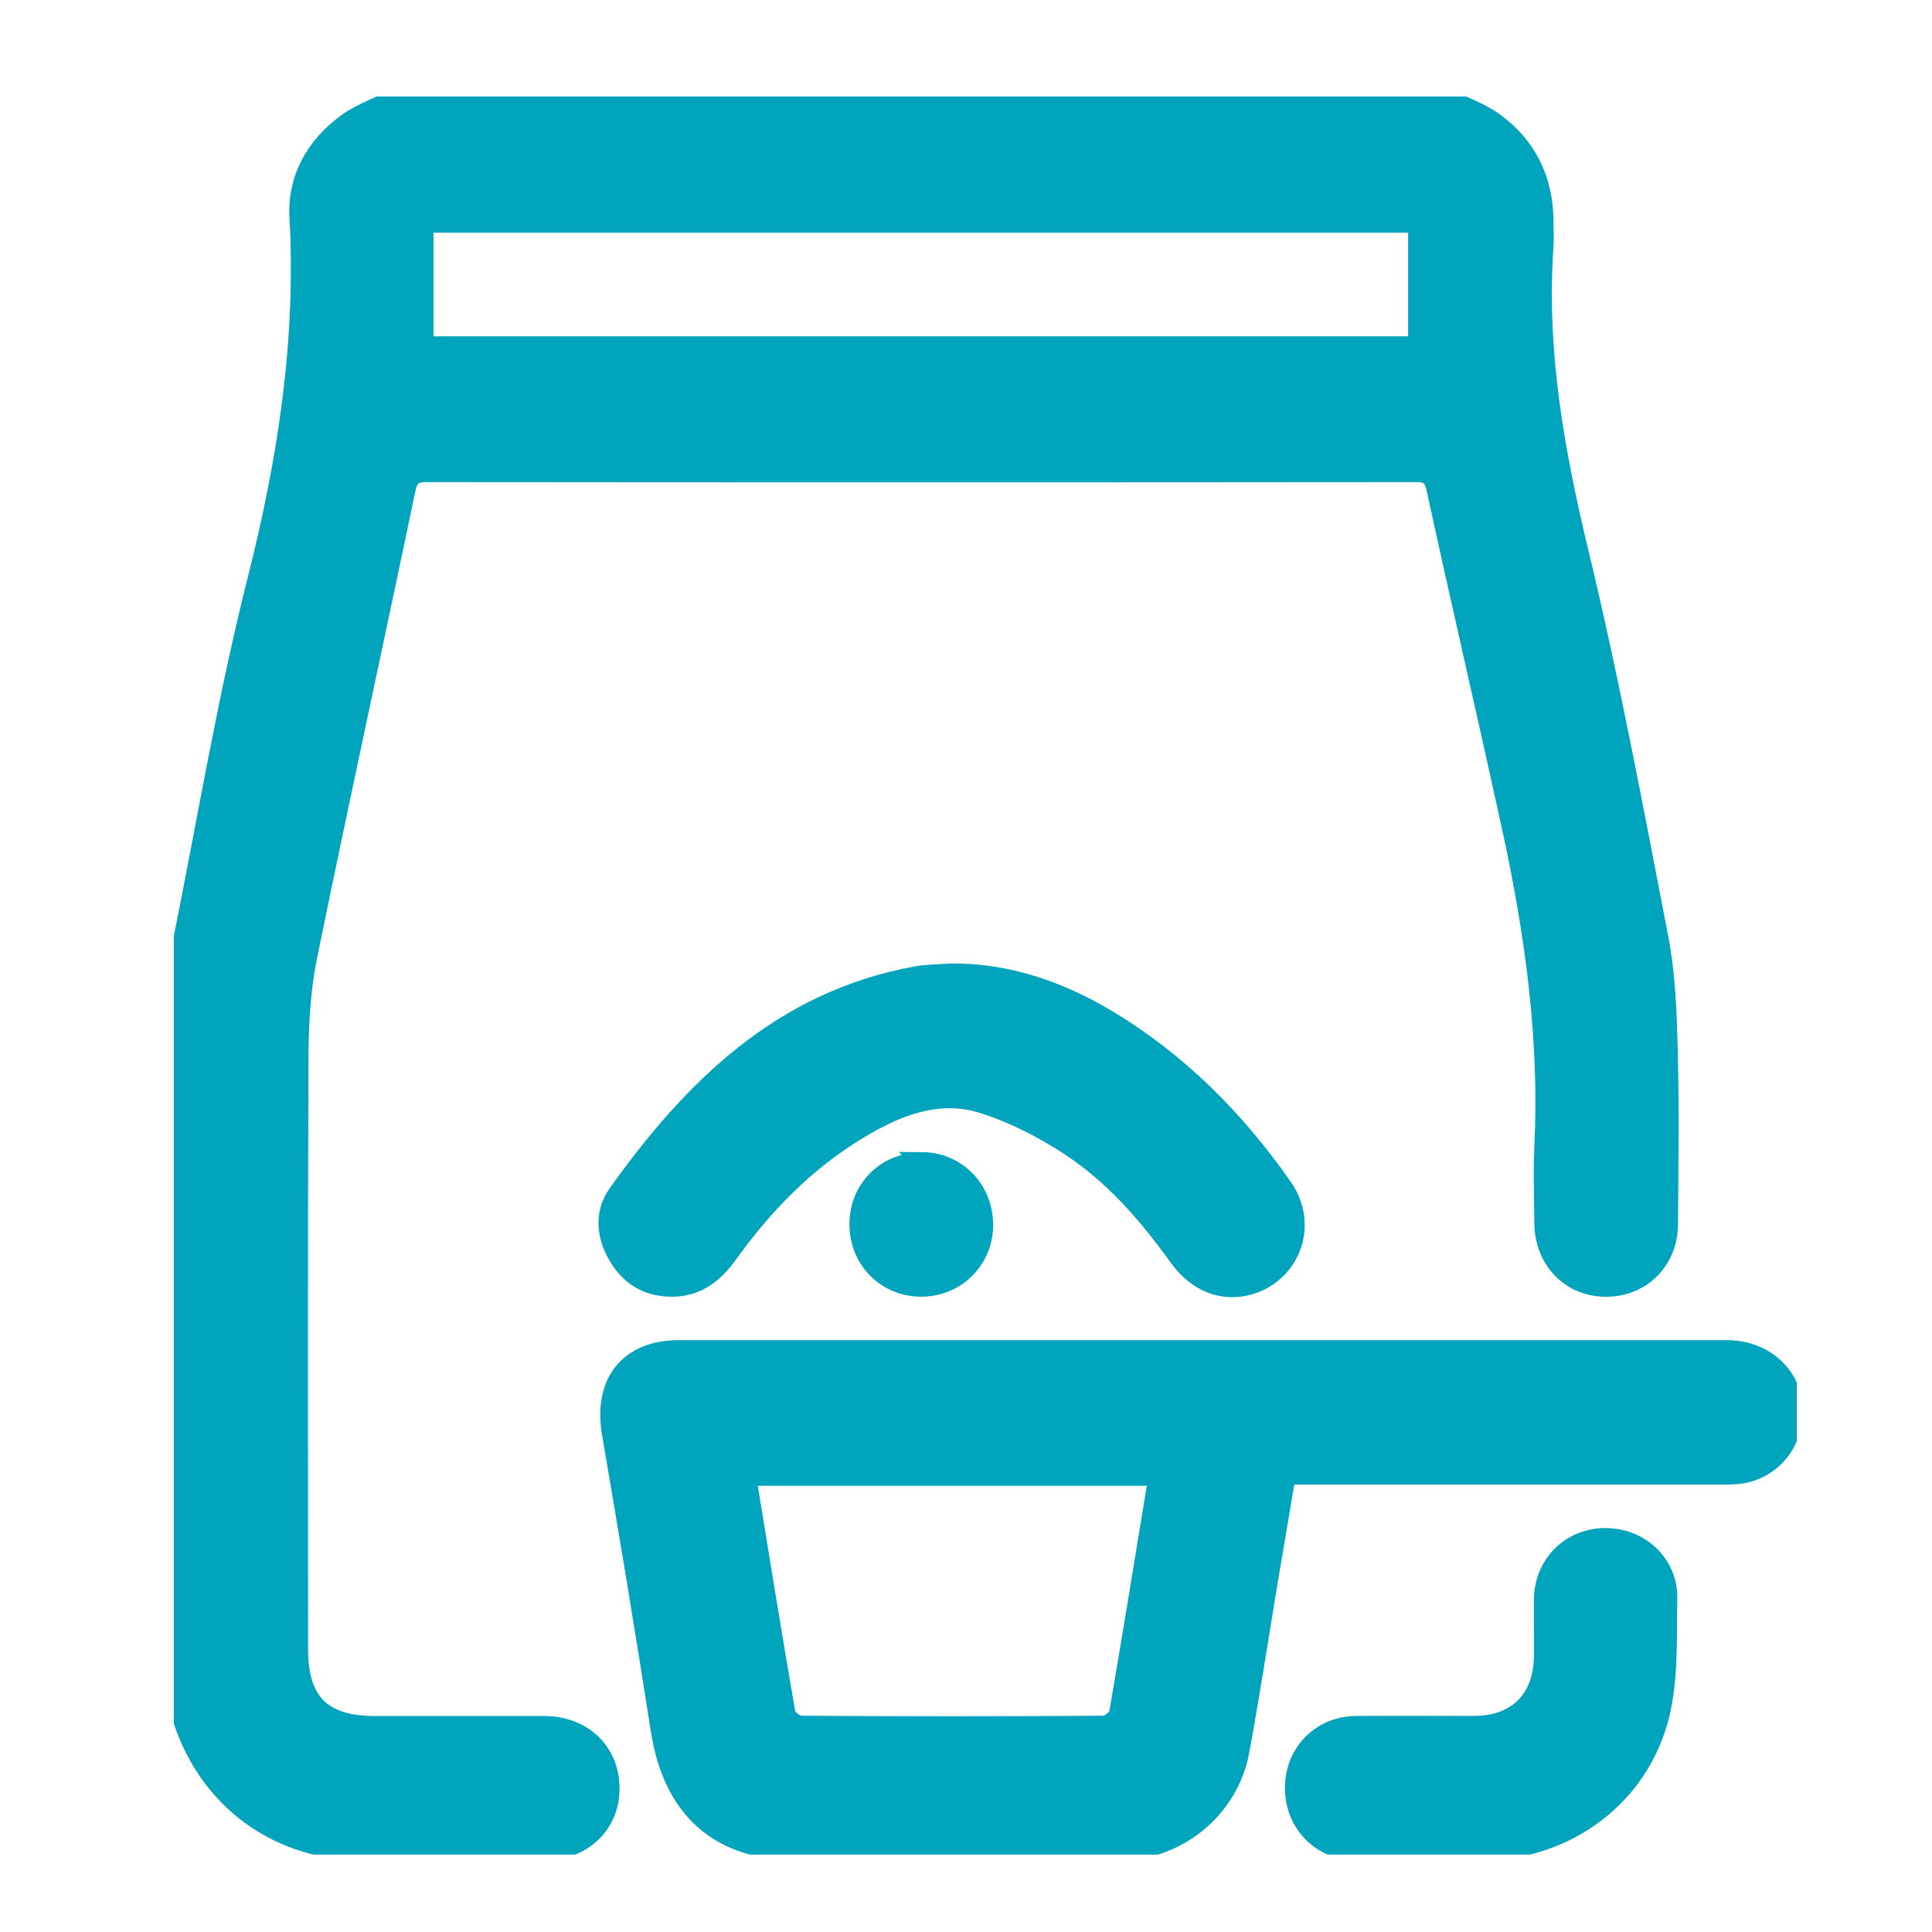 <svg width="24" height="24" viewBox="0 0 24 24" fill="none" xmlns="http://www.w3.org/2000/svg">
<g clip-path="url(#clip0_520_38979)">
<path d="M17.921 1.201C18.136 1.305 18.373 1.38 18.563 1.519C18.963 1.809 19.169 2.222 19.178 2.725C19.178 2.839 19.186 2.953 19.178 3.065C19.087 4.362 19.314 5.616 19.617 6.873C19.999 8.457 20.298 10.063 20.608 11.666C20.692 12.108 20.709 12.566 20.721 13.019C20.74 13.747 20.729 14.478 20.725 15.206C20.723 15.659 20.389 15.991 19.947 15.989C19.512 15.989 19.184 15.65 19.18 15.196C19.178 14.88 19.165 14.563 19.18 14.248C19.246 12.911 19.064 11.599 18.782 10.3C18.474 8.889 18.146 7.479 17.839 6.068C17.802 5.9 17.733 5.869 17.583 5.869C13.491 5.873 9.398 5.873 5.306 5.869C5.135 5.869 5.075 5.917 5.04 6.087C4.638 8.015 4.217 9.939 3.823 11.869C3.738 12.278 3.714 12.705 3.712 13.125C3.701 15.58 3.707 18.035 3.707 20.49C3.707 21.144 4 21.437 4.655 21.437C5.356 21.437 6.055 21.437 6.757 21.437C7.242 21.437 7.58 21.765 7.576 22.226C7.572 22.67 7.232 22.989 6.757 22.991C6.008 22.991 5.259 22.991 4.51 22.991C3.379 22.991 2.474 22.263 2.21 21.15C2.201 21.113 2.179 21.08 2.162 21.047C2.162 18.16 2.162 15.275 2.162 12.388C2.201 12.135 2.232 11.877 2.282 11.626C2.579 10.149 2.826 8.656 3.196 7.195C3.571 5.711 3.8 4.229 3.716 2.696C3.689 2.216 3.922 1.813 4.306 1.531C4.502 1.39 4.743 1.311 4.964 1.201C9.282 1.201 13.603 1.201 17.921 1.201ZM5.265 4.298H17.612V2.77H5.265V4.298Z" fill="#00A4BC" stroke="#00A4BC" stroke-width="0.24"/>
<path d="M15.976 18.324C15.897 18.793 15.821 19.246 15.744 19.698C15.631 20.383 15.526 21.07 15.4 21.753C15.268 22.467 14.63 22.99 13.904 22.992C12.575 22.994 11.246 22.992 9.918 22.992C8.932 22.992 8.356 22.473 8.203 21.487C8.013 20.259 7.807 19.032 7.597 17.805C7.489 17.178 7.809 16.768 8.432 16.768C12.773 16.768 17.114 16.768 21.456 16.768C21.874 16.768 22.213 17.04 22.266 17.415C22.322 17.807 22.105 18.171 21.732 18.287C21.627 18.32 21.511 18.322 21.4 18.322C19.685 18.324 17.969 18.322 16.254 18.322H15.973L15.976 18.324ZM9.272 18.334C9.433 19.325 9.592 20.306 9.761 21.284C9.771 21.344 9.881 21.431 9.945 21.433C11.201 21.442 12.458 21.442 13.714 21.433C13.778 21.433 13.887 21.344 13.898 21.284C14.067 20.306 14.224 19.327 14.387 18.337H9.272V18.334Z" fill="#00A4BC" stroke="#00A4BC" stroke-width="0.24"/>
<path d="M11.832 12.088C12.519 12.088 13.146 12.304 13.728 12.648C14.623 13.178 15.345 13.902 15.938 14.753C16.257 15.211 16.041 15.809 15.521 15.963C15.197 16.058 14.871 15.936 14.64 15.614C14.26 15.085 13.835 14.595 13.29 14.238C12.958 14.02 12.593 13.833 12.216 13.713C11.646 13.532 11.122 13.75 10.637 14.047C9.995 14.439 9.48 14.971 9.042 15.581C8.873 15.815 8.671 15.979 8.368 15.988C8.066 15.996 7.835 15.865 7.683 15.612C7.53 15.361 7.499 15.072 7.672 14.83C8.607 13.518 9.713 12.43 11.374 12.125C11.522 12.098 11.677 12.098 11.83 12.088H11.832Z" fill="#00A4BC" stroke="#00A4BC" stroke-width="0.24"/>
<path d="M17.706 22.991C17.415 22.991 17.126 22.995 16.835 22.991C16.406 22.983 16.08 22.642 16.082 22.209C16.082 21.775 16.41 21.441 16.843 21.436C17.334 21.432 17.826 21.436 18.317 21.436C18.849 21.432 19.171 21.108 19.175 20.571C19.177 20.337 19.173 20.102 19.175 19.865C19.181 19.43 19.513 19.102 19.944 19.102C20.374 19.102 20.726 19.43 20.716 19.861C20.706 20.337 20.73 20.826 20.623 21.283C20.378 22.314 19.456 22.989 18.403 22.993C18.17 22.993 17.937 22.993 17.702 22.993L17.706 22.991Z" fill="#00A4BC" stroke="#00A4BC" stroke-width="0.24"/>
<path d="M11.456 14.432C11.889 14.436 12.223 14.784 12.217 15.229C12.211 15.654 11.871 15.988 11.444 15.988C11.006 15.988 10.67 15.644 10.672 15.204C10.674 14.764 11.014 14.43 11.458 14.434L11.456 14.432Z" fill="#00A4BC" stroke="#00A4BC" stroke-width="0.24"/>
</g>
<defs>
<clipPath id="clip0_520_38979">
<rect width="20.16" height="21.84" fill="white" transform="translate(2.16 1.199)"/>
</clipPath>
</defs>
</svg>
